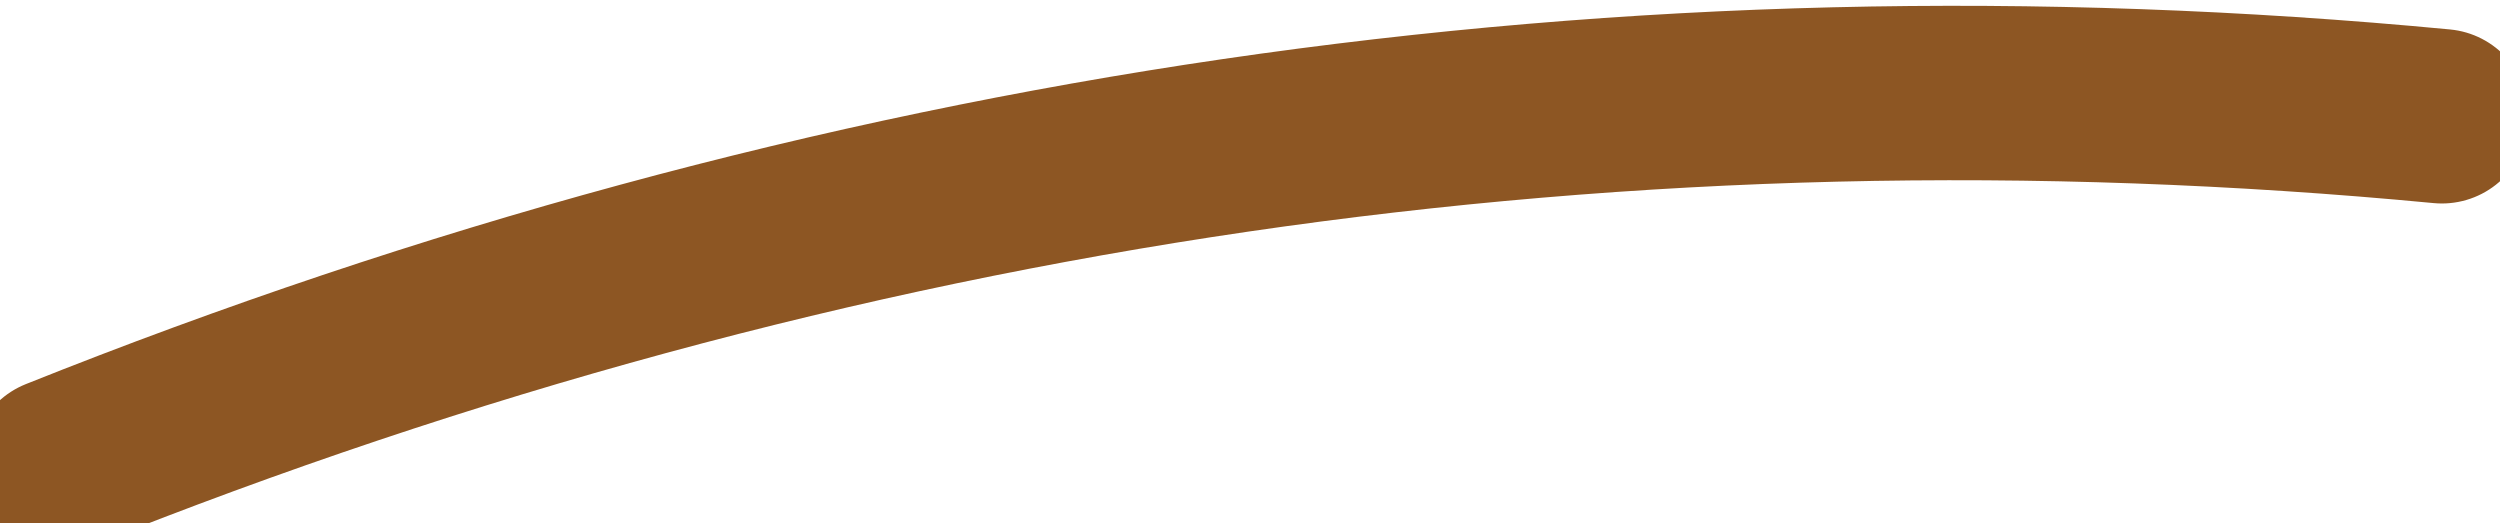 <?xml version="1.0" encoding="UTF-8" standalone="no"?>
<svg xmlns:xlink="http://www.w3.org/1999/xlink" height="0.45px" width="2.15px" xmlns="http://www.w3.org/2000/svg">
  <g transform="matrix(1.0, 0.0, 0.0, 1.0, 74.25, 14.15)">
    <path d="M-74.2 -13.75 Q-73.2 -14.15 -72.15 -14.05" fill="none" stroke="#8d5623" stroke-linecap="round" stroke-linejoin="round" stroke-width="0.15"/>
  </g>
</svg>
